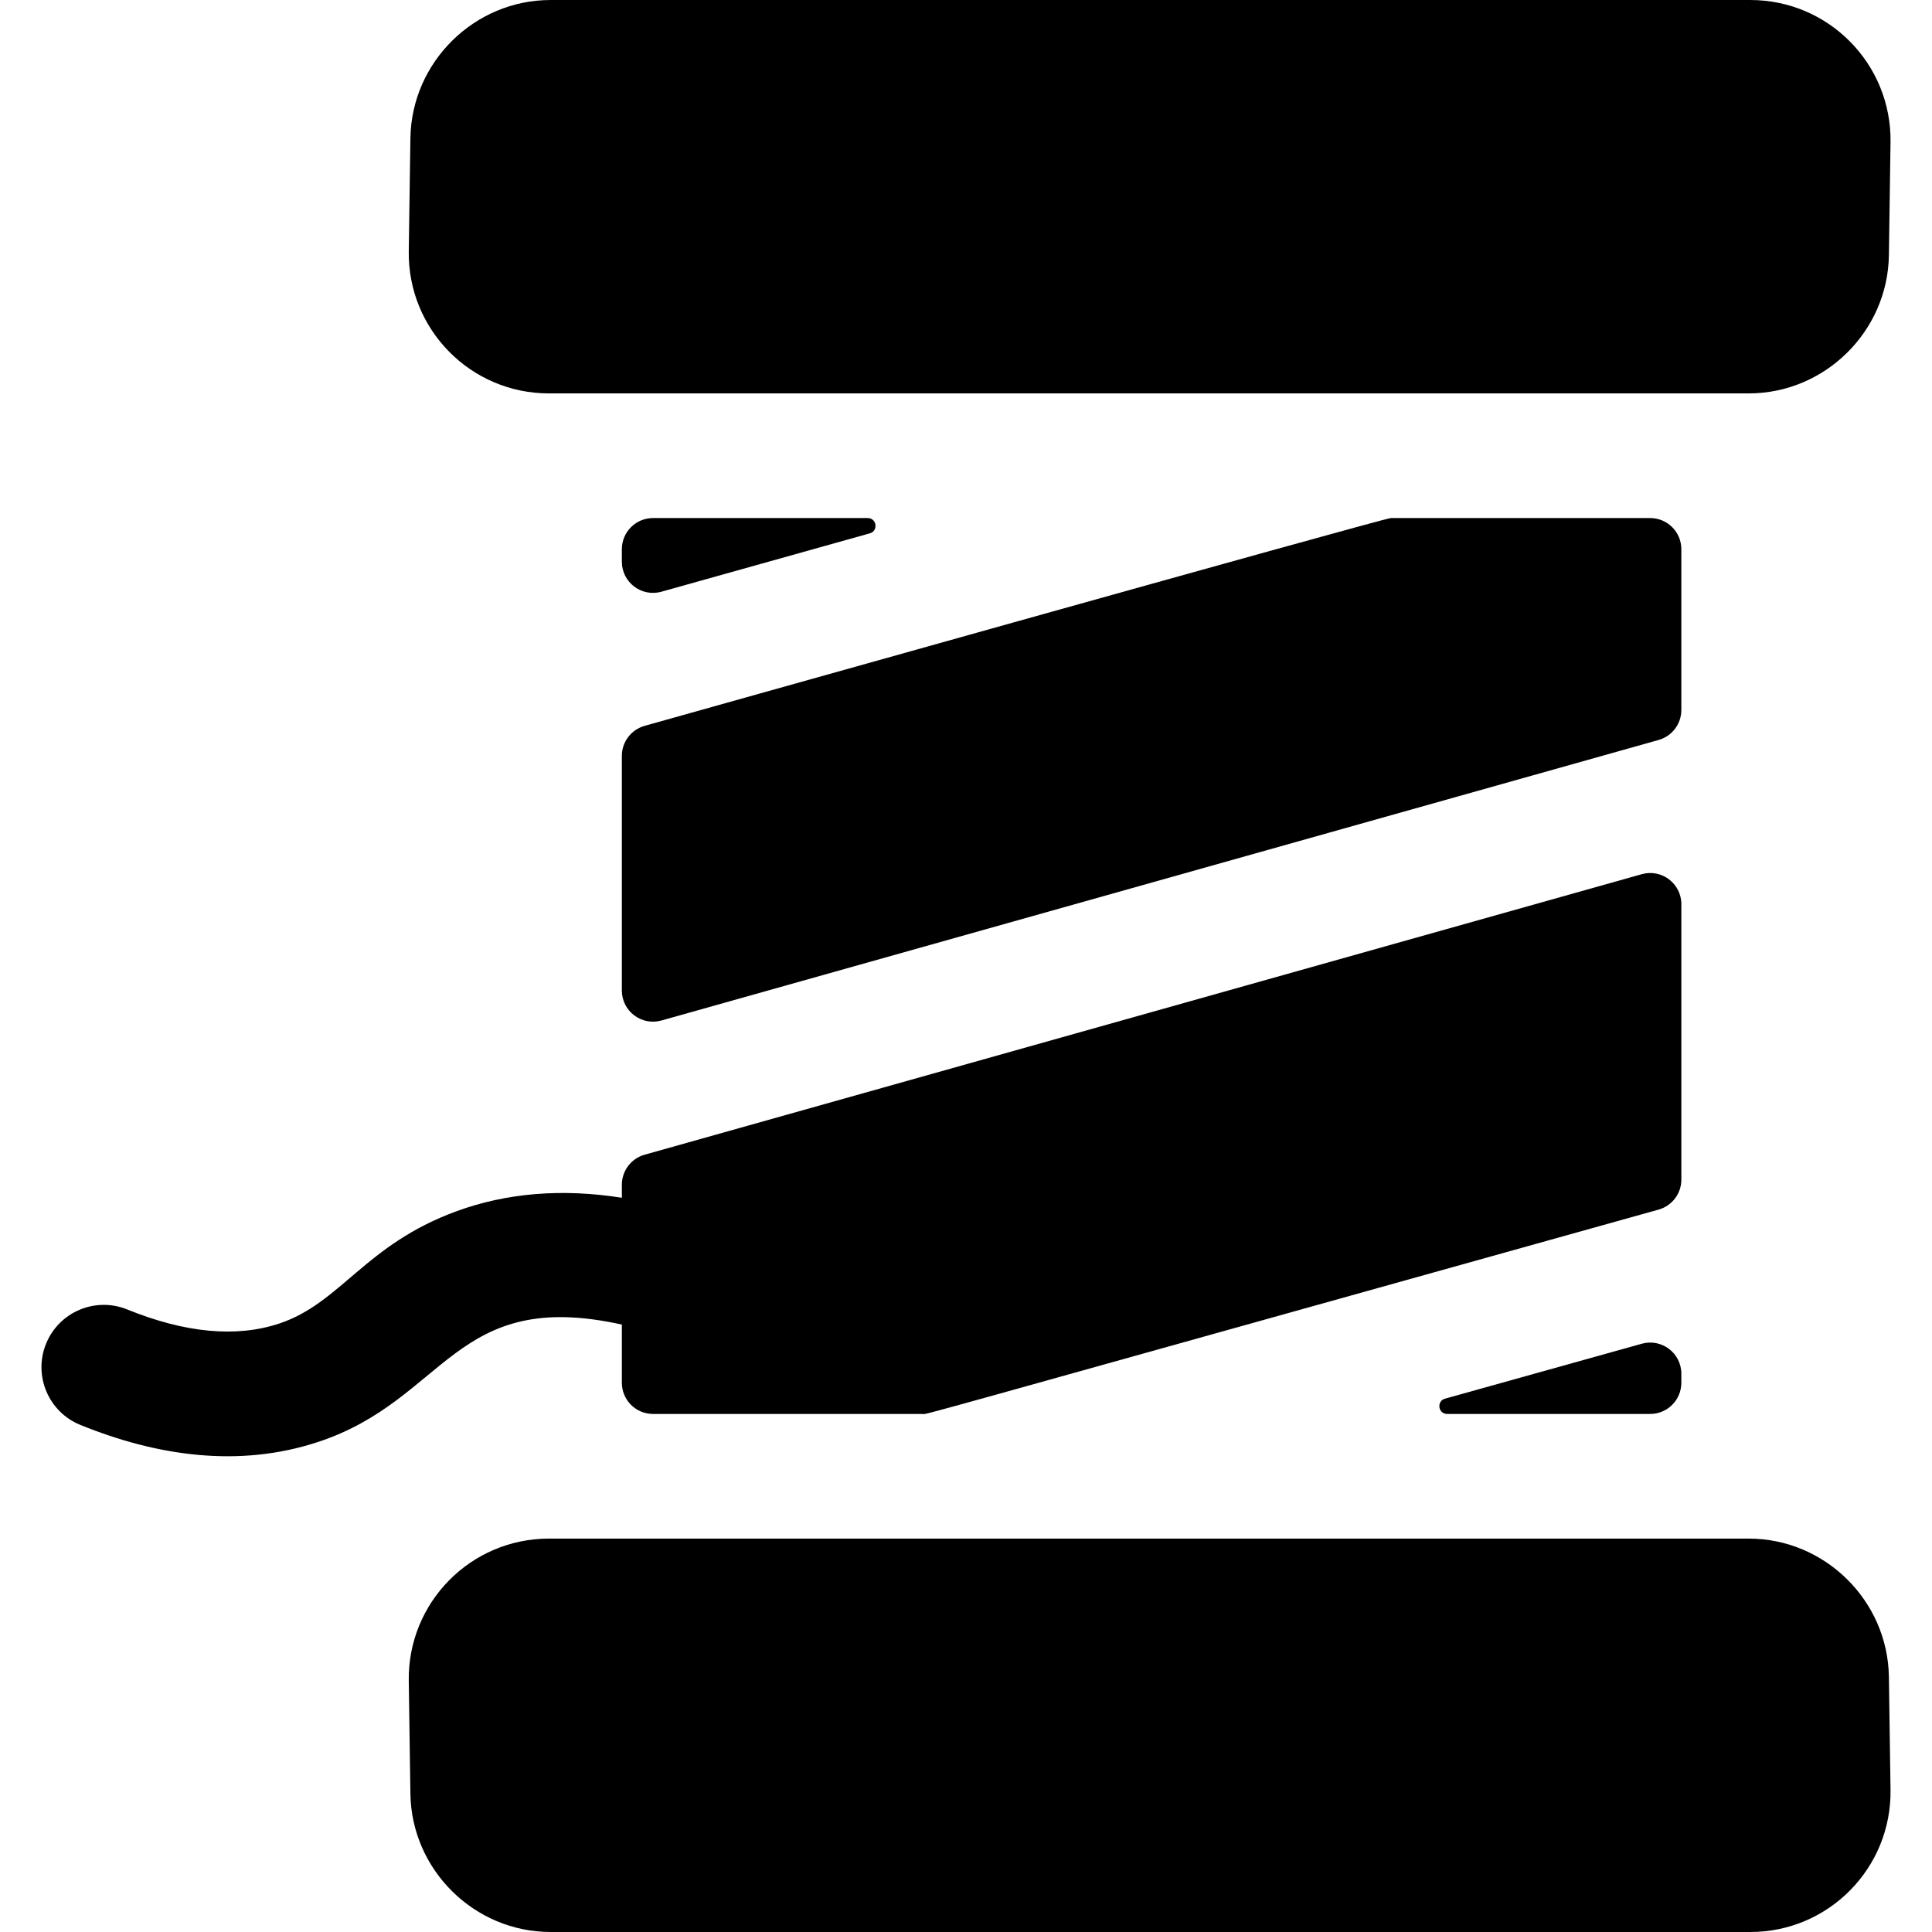 <?xml version="1.0" encoding="UTF-8"?> <svg xmlns:xlink="http://www.w3.org/1999/xlink" xmlns="http://www.w3.org/2000/svg" id="svg-2612" height="512" viewBox="0 0 496 496" width="512"><path d="m448.935 101h-307.995c-20.106 0-36.288-16.42-35.997-36.522l.42-29c.284-19.562 16.431-35.478 35.997-35.478h307.996c20.106 0 36.288 16.42 35.997 36.522l-.42 29c-.285 19.563-16.433 35.478-35.998 35.478z"></path><path d="m449.356 496h-307.996c-19.565 0-35.713-15.916-35.997-35.479l-.42-29c-.292-20.103 15.893-36.521 35.997-36.521h307.996c19.564 0 35.712 15.915 35.997 35.478l.42 29c.291 20.104-15.894 36.522-35.997 36.522z"></path><path d="m159.648 141v3.207c0 5.298 5.056 9.132 10.158 7.704l53.498-14.985c2.239-.627 1.786-3.926-.539-3.926h-55.117c-4.419 0-8 3.582-8 8z"></path><path d="m165.49 186.351c-3.454.968-5.842 4.116-5.842 7.704v60.234c0 5.302 5.063 9.137 10.166 7.701l256-72.019c3.45-.971 5.834-4.117 5.834-7.701v-41.27c0-4.418-3.582-8-8-8h-66.585c-1.711 0-192.575 53.632-191.573 53.351z"></path><path d="m431.648 355v-2.323c0-5.295-5.051-9.129-10.151-7.705l-50.508 14.102c-2.241.626-1.788 3.926.538 3.926h52.122c4.417 0 7.999-3.582 7.999-8z"></path><path d="m431.652 232.131v70.706c0 3.59-2.391 6.74-5.849 7.705-200.12 55.875-187.346 52.458-188.977 52.458h-69.174c-4.418 0-8-3.582-8-8v-14.94c-43.112-9.561-44.981 19.243-77.99 30.13-20.262 6.7-41.342 3.63-61.03-4.37-8.19-3.32-12.13-12.65-8.81-20.84 3.33-8.19 12.66-12.13 20.85-8.8 14.86 6.03 27.97 7.26 38.96 3.63 15.822-5.231 22.024-20.233 45.51-28.83 12.92-4.74 27.16-5.9 42.51-3.48v-3.35c0-3.584 2.384-6.73 5.834-7.701l256-72.019c5.102-1.436 10.166 2.4 10.166 7.701z"></path></svg> 